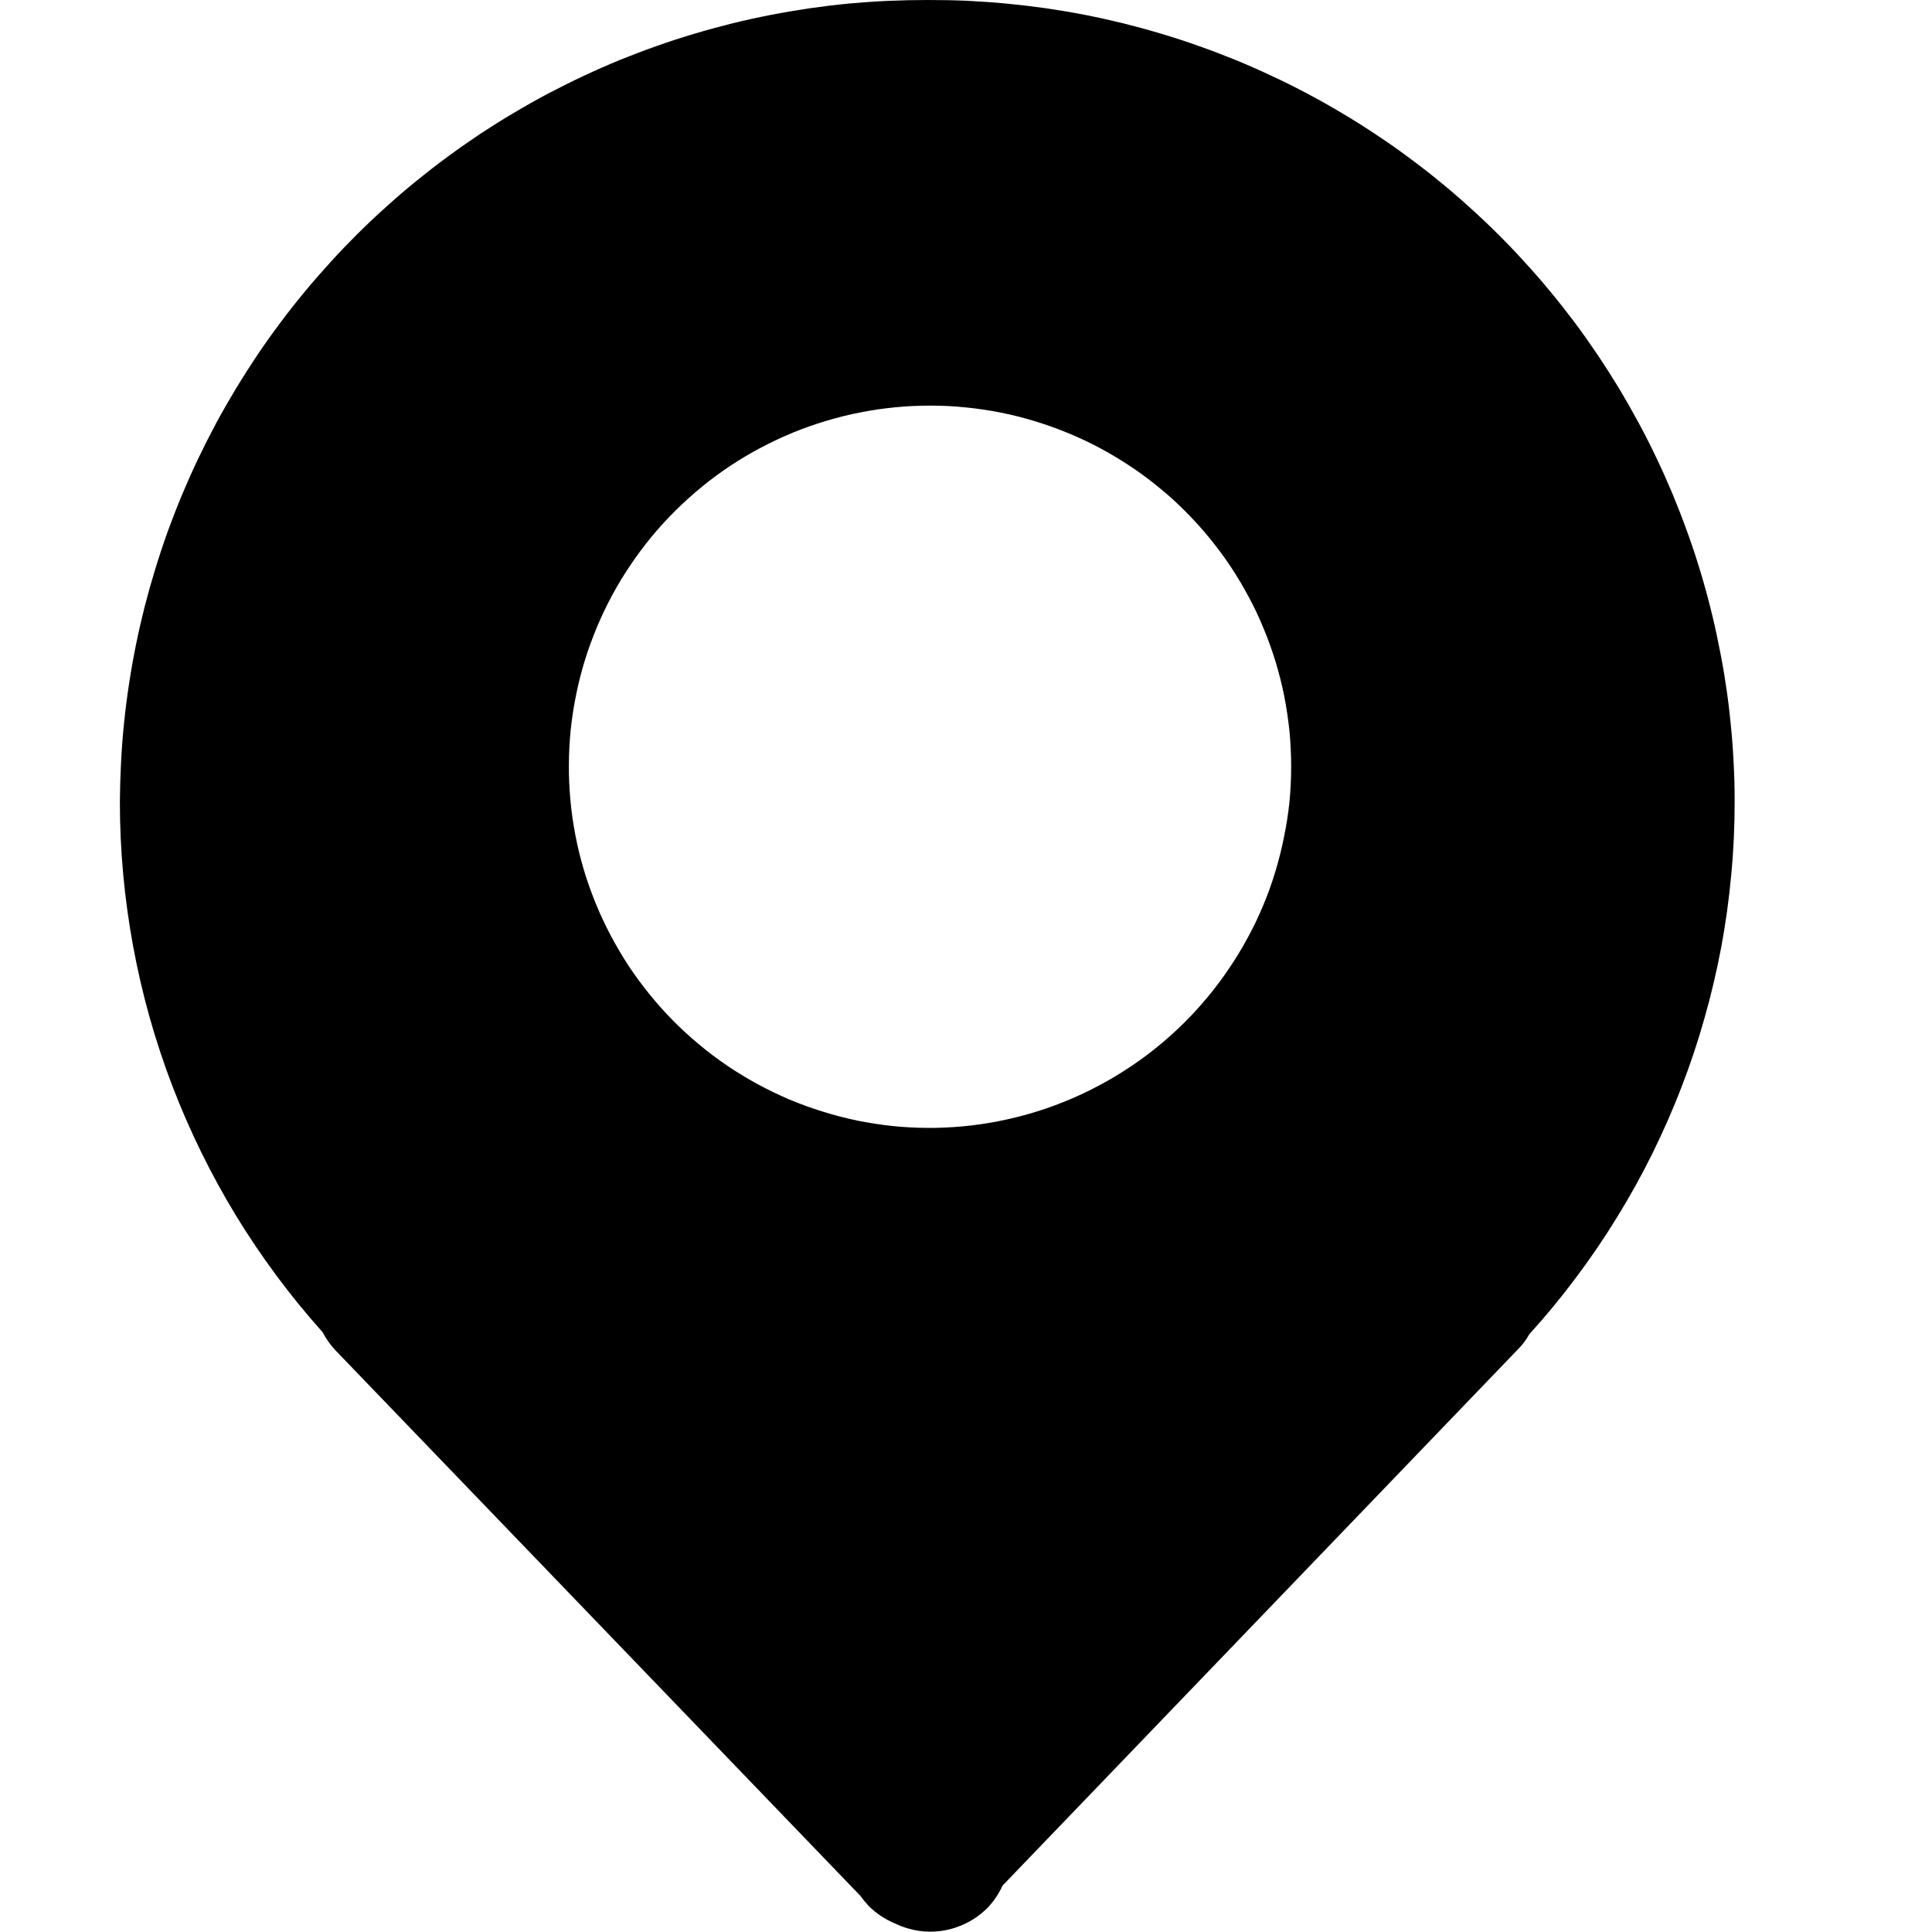 <svg width="20" height="20" viewBox="0 0 20 20" fill="none" xmlns="http://www.w3.org/2000/svg">
<g clip-path="url(#clip0_1290_2805)">
<path d="M9.601 7.36943e-05C9.465 -0 9.329 0.003 9.192 0.009C9.056 0.015 8.92 0.025 8.785 0.037C8.649 0.05 8.513 0.067 8.379 0.086C8.244 0.106 8.109 0.129 7.976 0.155C7.842 0.181 7.709 0.21 7.576 0.243C7.444 0.276 7.312 0.312 7.182 0.351C7.051 0.39 6.922 0.432 6.793 0.478C6.665 0.523 6.537 0.572 6.411 0.623C6.285 0.675 6.16 0.73 6.037 0.788C5.913 0.846 5.792 0.907 5.671 0.97C5.551 1.034 5.432 1.101 5.315 1.171C5.197 1.24 5.082 1.313 4.968 1.388C4.855 1.464 4.743 1.542 4.633 1.623C4.524 1.703 4.416 1.787 4.31 1.873C4.204 1.959 4.101 2.048 4 2.139C3.898 2.23 3.799 2.324 3.702 2.42C3.606 2.516 3.511 2.614 3.42 2.715C3.328 2.816 3.238 2.919 3.151 3.024C3.064 3.129 2.98 3.236 2.899 3.345C2.817 3.454 2.738 3.565 2.662 3.678C2.586 3.792 2.513 3.906 2.442 4.023C2.372 4.14 2.304 4.258 2.239 4.378C2.175 4.498 2.113 4.62 2.054 4.743C1.995 4.866 1.94 4.99 1.887 5.116C1.834 5.242 1.785 5.369 1.738 5.497C1.692 5.625 1.649 5.754 1.609 5.885C1.569 6.015 1.532 6.146 1.498 6.278C1.465 6.41 1.434 6.543 1.407 6.677C1.38 6.81 1.356 6.945 1.336 7.079C1.315 7.214 1.298 7.349 1.284 7.485C1.27 7.621 1.26 7.756 1.253 7.893C1.246 8.029 1.242 8.165 1.241 8.301C1.241 8.803 1.287 9.301 1.378 9.795C1.469 10.289 1.604 10.77 1.783 11.239C1.963 11.708 2.183 12.157 2.444 12.586C2.706 13.014 3.004 13.416 3.339 13.79C3.376 13.86 3.421 13.924 3.475 13.981L8.906 19.625C8.933 19.662 8.962 19.697 8.992 19.73C9.073 19.81 9.165 19.871 9.27 19.914C9.347 19.951 9.428 19.975 9.513 19.988C9.598 20 9.683 19.999 9.767 19.985C9.852 19.971 9.932 19.944 10.008 19.906C10.085 19.867 10.154 19.817 10.215 19.758C10.284 19.688 10.338 19.608 10.379 19.519L15.707 13.975C15.757 13.926 15.798 13.872 15.832 13.811C16.002 13.624 16.162 13.43 16.312 13.229C16.464 13.027 16.606 12.819 16.737 12.605C16.87 12.39 16.992 12.17 17.104 11.944C17.215 11.718 17.317 11.488 17.407 11.253C17.498 11.018 17.578 10.779 17.646 10.536C17.715 10.294 17.772 10.049 17.819 9.801C17.865 9.553 17.899 9.304 17.922 9.053C17.946 8.802 17.957 8.551 17.957 8.299C17.957 8.163 17.954 8.026 17.946 7.89C17.94 7.754 17.929 7.618 17.915 7.483C17.902 7.347 17.885 7.212 17.864 7.077C17.844 6.942 17.82 6.808 17.792 6.674C17.766 6.541 17.736 6.408 17.702 6.276C17.669 6.144 17.632 6.012 17.592 5.882C17.552 5.752 17.509 5.622 17.462 5.494C17.416 5.366 17.366 5.239 17.314 5.113C17.261 4.987 17.206 4.863 17.147 4.74C17.089 4.617 17.027 4.495 16.962 4.375C16.897 4.255 16.83 4.137 16.76 4.02C16.689 3.904 16.616 3.789 16.54 3.676C16.464 3.563 16.385 3.451 16.304 3.342C16.222 3.233 16.138 3.126 16.051 3.021C15.965 2.916 15.875 2.813 15.782 2.712C15.691 2.611 15.597 2.513 15.5 2.417C15.403 2.321 15.304 2.227 15.202 2.136C15.102 2.045 14.998 1.956 14.892 1.87C14.787 1.784 14.679 1.701 14.569 1.62C14.46 1.539 14.348 1.461 14.234 1.386C14.12 1.31 14.005 1.238 13.887 1.168C13.771 1.099 13.652 1.032 13.531 0.968C13.411 0.904 13.289 0.843 13.165 0.786C13.042 0.728 12.917 0.673 12.791 0.621C12.665 0.57 12.538 0.521 12.409 0.476C12.281 0.43 12.151 0.388 12.02 0.349C11.89 0.31 11.758 0.274 11.626 0.241C11.494 0.209 11.361 0.179 11.227 0.153C11.093 0.127 10.959 0.105 10.824 0.085C10.689 0.066 10.553 0.05 10.418 0.037C10.282 0.024 10.146 0.015 10.01 0.008C9.874 0.002 9.738 -0 9.601 7.36943e-05ZM9.601 11.676C9.479 11.675 9.357 11.669 9.235 11.656C9.114 11.643 8.993 11.624 8.873 11.6C8.754 11.575 8.635 11.544 8.519 11.508C8.402 11.472 8.287 11.43 8.174 11.383C8.062 11.335 7.952 11.282 7.844 11.224C7.737 11.165 7.632 11.102 7.531 11.034C7.43 10.965 7.332 10.892 7.238 10.813C7.144 10.735 7.054 10.653 6.968 10.566C6.882 10.479 6.801 10.388 6.724 10.293C6.647 10.198 6.575 10.1 6.507 9.998C6.44 9.895 6.378 9.79 6.321 9.682C6.264 9.574 6.212 9.463 6.166 9.35C6.12 9.237 6.079 9.122 6.044 9.005C6.009 8.887 5.98 8.769 5.957 8.649C5.934 8.529 5.916 8.408 5.905 8.286C5.894 8.164 5.888 8.042 5.889 7.92C5.889 7.798 5.896 7.676 5.908 7.554C5.921 7.433 5.939 7.312 5.964 7.192C5.988 7.072 6.018 6.954 6.054 6.837C6.09 6.72 6.132 6.606 6.179 6.493C6.226 6.38 6.279 6.27 6.337 6.162C6.395 6.055 6.458 5.95 6.527 5.849C6.595 5.747 6.668 5.65 6.746 5.555C6.824 5.461 6.906 5.371 6.993 5.285C7.08 5.199 7.171 5.117 7.265 5.04C7.36 4.962 7.458 4.89 7.56 4.822C7.662 4.755 7.767 4.692 7.875 4.635C7.983 4.578 8.094 4.526 8.207 4.479C8.32 4.433 8.435 4.392 8.552 4.357C8.669 4.322 8.788 4.292 8.908 4.269C9.028 4.245 9.148 4.228 9.27 4.216C9.392 4.204 9.514 4.199 9.636 4.199C9.758 4.199 9.88 4.205 10.002 4.218C10.124 4.23 10.244 4.248 10.364 4.272C10.484 4.296 10.602 4.326 10.719 4.362C10.836 4.398 10.951 4.439 11.064 4.486C11.177 4.533 11.287 4.585 11.395 4.643C11.503 4.701 11.607 4.764 11.709 4.832C11.811 4.9 11.909 4.973 12.003 5.051C12.098 5.128 12.188 5.21 12.274 5.297C12.361 5.384 12.442 5.474 12.52 5.569C12.597 5.663 12.67 5.761 12.738 5.863C12.806 5.965 12.868 6.07 12.926 6.178C12.984 6.285 13.036 6.396 13.082 6.509C13.129 6.622 13.17 6.737 13.206 6.854C13.241 6.971 13.271 7.089 13.295 7.209C13.318 7.329 13.336 7.45 13.349 7.572C13.36 7.693 13.366 7.815 13.366 7.938C13.366 8.061 13.36 8.183 13.348 8.306C13.335 8.428 13.316 8.549 13.291 8.67C13.267 8.79 13.237 8.909 13.201 9.027C13.165 9.145 13.124 9.26 13.076 9.374C13.029 9.487 12.976 9.598 12.917 9.706C12.859 9.814 12.795 9.919 12.726 10.021C12.658 10.123 12.584 10.222 12.506 10.316C12.427 10.411 12.345 10.502 12.257 10.589C12.17 10.675 12.079 10.757 11.983 10.835C11.888 10.913 11.789 10.985 11.686 11.053C11.584 11.121 11.478 11.184 11.369 11.241C11.261 11.299 11.149 11.351 11.036 11.397C10.922 11.444 10.806 11.485 10.688 11.52C10.57 11.555 10.451 11.584 10.33 11.608C10.21 11.631 10.088 11.649 9.966 11.66C9.843 11.671 9.72 11.677 9.597 11.676H9.601Z" fill="currentColor"/>
</g>
<defs>
<clipPath id="clip0_1290_2805">
<rect width="20" height="20" fill="currentColor"/>
</clipPath>
</defs>
</svg>
